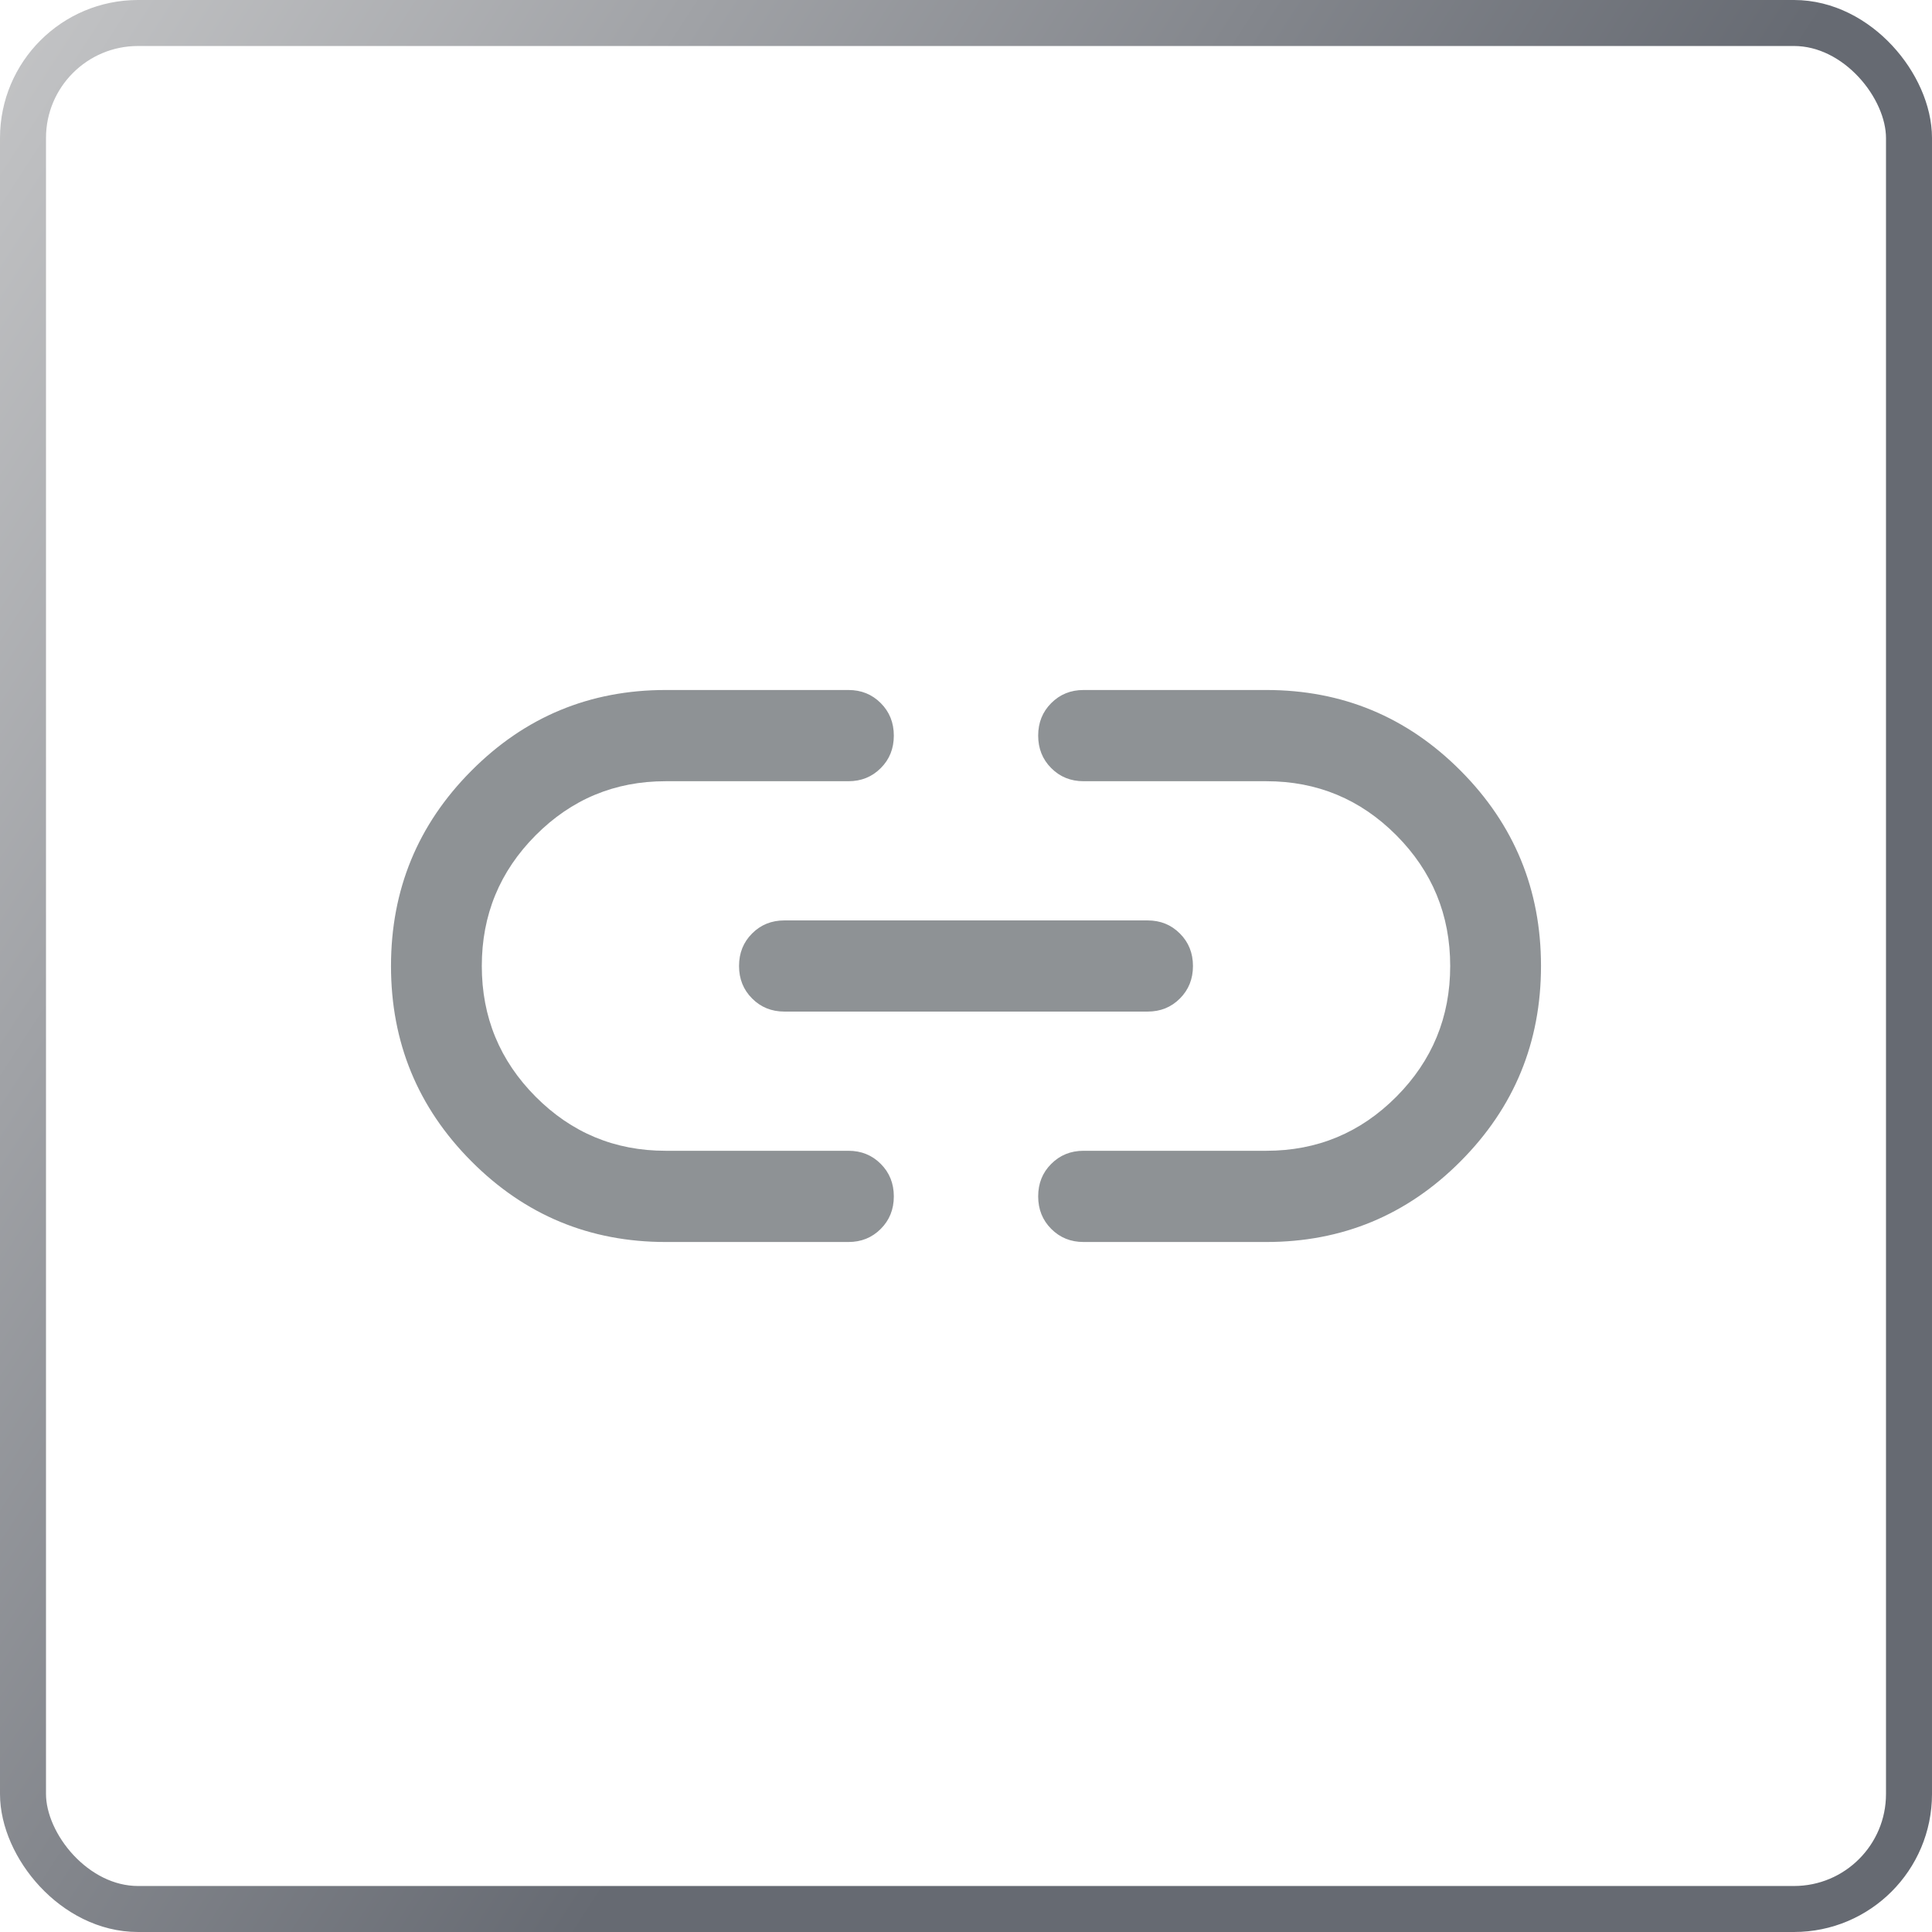 <svg width="42" height="42" viewBox="0 0 42 42" fill="none" xmlns="http://www.w3.org/2000/svg">
<rect x="0.5" y="0.5" width="41" height="41" rx="2.5" stroke="url(#paint0_linear_2701_815)" stroke-opacity="0.8"/>
<path d="M14.472 27C12.819 27 11.411 26.415 10.247 25.245C9.082 24.075 8.5 22.66 8.5 21.001C8.5 19.341 9.082 17.926 10.247 16.756C11.411 15.585 12.819 15 14.472 15H18.444C18.724 15 18.958 15.095 19.147 15.285C19.337 15.475 19.431 15.711 19.431 15.992C19.431 16.273 19.337 16.509 19.147 16.698C18.958 16.888 18.724 16.983 18.444 16.983H14.47C13.366 16.983 12.424 17.375 11.644 18.159C10.864 18.943 10.474 19.89 10.474 21C10.474 22.11 10.864 23.057 11.644 23.841C12.424 24.625 13.366 25.017 14.47 25.017H18.444C18.724 25.017 18.958 25.112 19.147 25.302C19.337 25.492 19.431 25.728 19.431 26.009C19.431 26.29 19.337 26.525 19.147 26.715C18.958 26.905 18.724 27 18.444 27H14.472ZM17.053 21.991C16.773 21.991 16.539 21.896 16.35 21.706C16.16 21.516 16.066 21.281 16.066 21C16.066 20.718 16.16 20.483 16.35 20.293C16.539 20.103 16.773 20.009 17.053 20.009H24.947C25.227 20.009 25.461 20.104 25.65 20.294C25.84 20.484 25.934 20.719 25.934 21C25.934 21.282 25.84 21.517 25.65 21.707C25.461 21.897 25.227 21.991 24.947 21.991H17.053ZM23.556 27C23.276 27 23.042 26.905 22.853 26.715C22.663 26.525 22.569 26.289 22.569 26.008C22.569 25.727 22.663 25.491 22.853 25.302C23.042 25.112 23.276 25.017 23.556 25.017H27.53C28.634 25.017 29.576 24.625 30.356 23.841C31.136 23.057 31.526 22.11 31.526 21C31.526 19.89 31.136 18.943 30.356 18.159C29.576 17.375 28.634 16.983 27.53 16.983H23.556C23.276 16.983 23.042 16.888 22.853 16.698C22.663 16.508 22.569 16.272 22.569 15.991C22.569 15.71 22.663 15.475 22.853 15.285C23.042 15.095 23.276 15 23.556 15H27.528C29.18 15 30.589 15.585 31.753 16.755C32.918 17.925 33.5 19.34 33.5 20.999C33.5 22.659 32.918 24.074 31.753 25.244C30.589 26.415 29.18 27 27.528 27H23.556Z" fill="#8E9295"/>
<defs>
<linearGradient id="paint0_linear_2701_815" x1="-6" y1="-5.5" x2="28.757" y2="17.038" gradientUnits="userSpaceOnUse">
<stop stop-color="#D2D2D2"/>
<stop offset="1" stop-color="#40454F"/>
</linearGradient>
</defs>
</svg>
